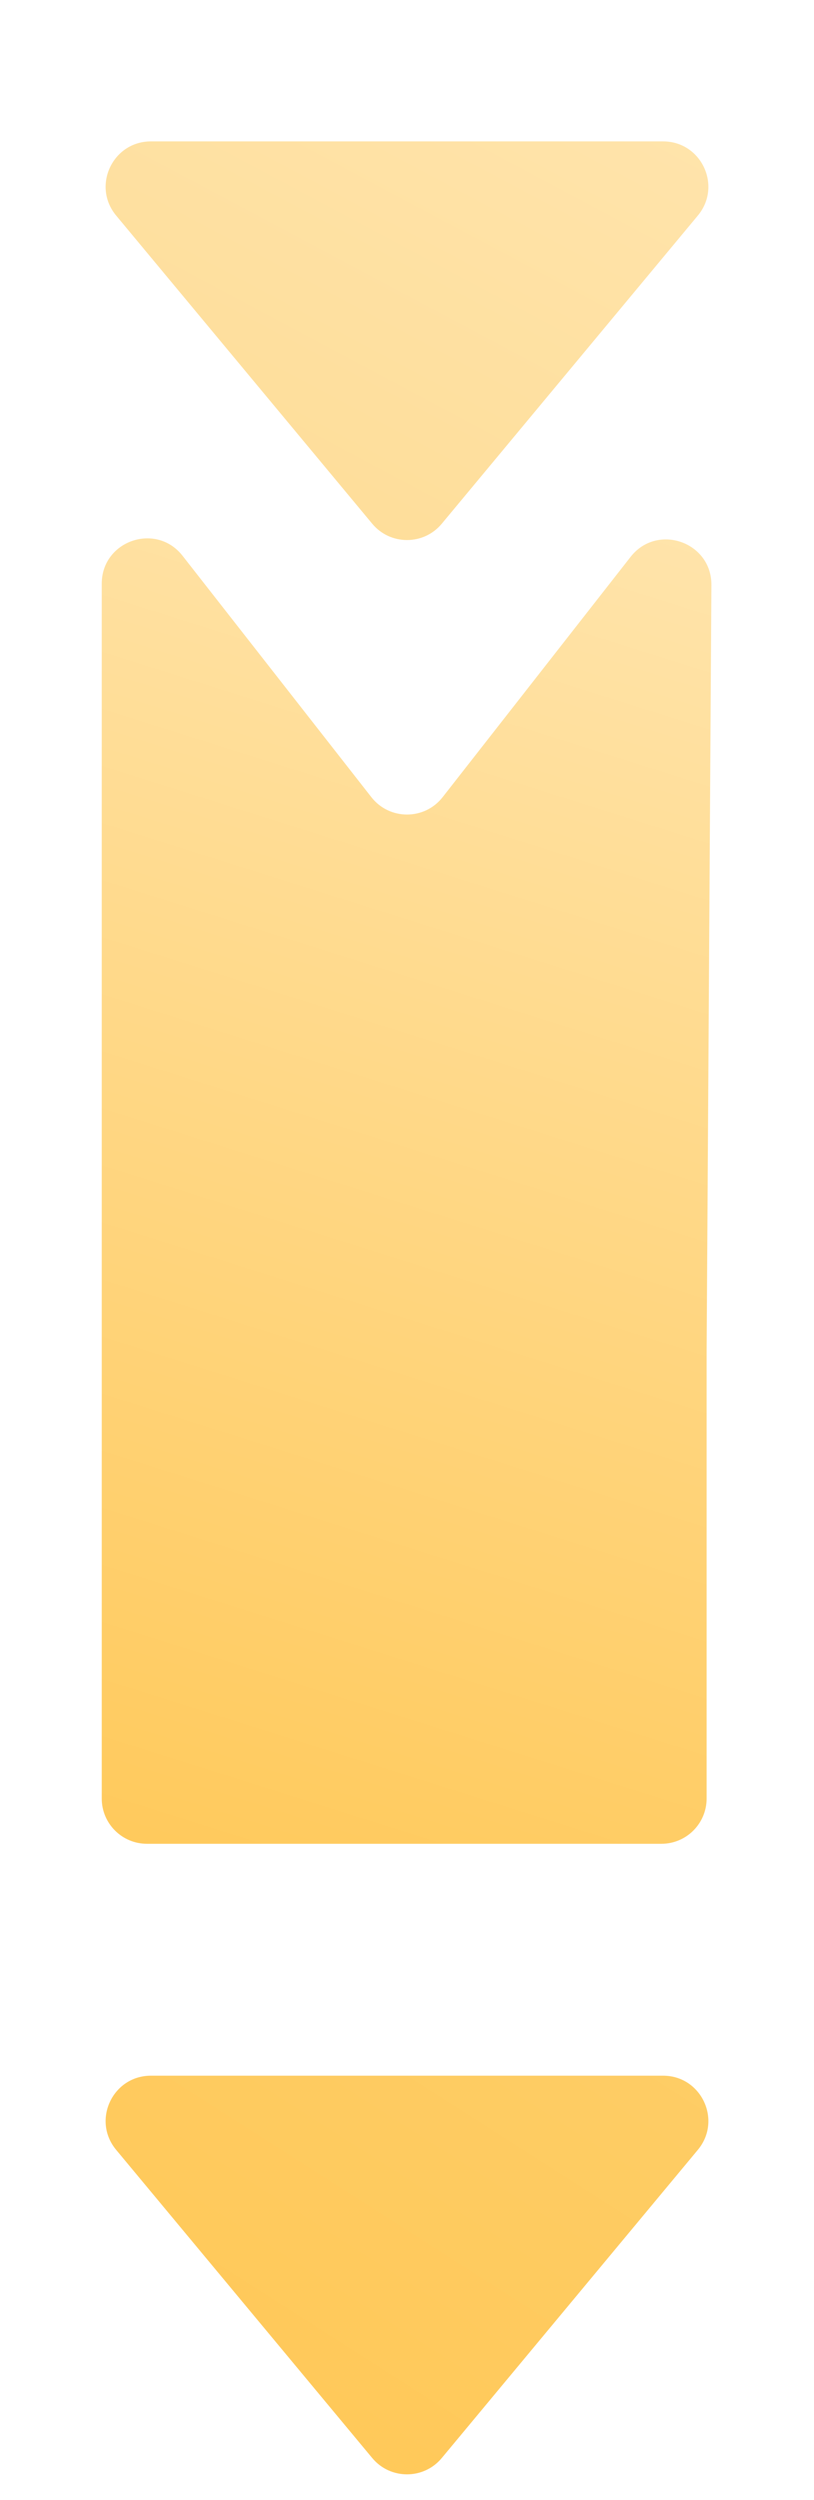 <svg xmlns="http://www.w3.org/2000/svg" width="72" height="221" viewBox="0 0 72 221" fill="none"><path d="M32.85 70.475L16.15 49.136C13.806 46.142 9 47.799 9 51.601V91V159C9 161.209 10.791 163 13 163H58.501C60.71 163 62.501 161.209 62.501 159V119.5L62.926 51.721C62.95 47.905 58.128 46.226 55.776 49.23L39.15 70.475C37.548 72.521 34.452 72.521 32.85 70.475Z" fill="url(#paint0_linear_2667_276)"></path><path d="M39.076 217.3C37.477 219.224 34.523 219.224 32.924 217.3L10.275 190.057C8.108 187.451 9.961 183.5 13.351 183.5H58.65C62.039 183.5 63.892 187.451 61.725 190.057L39.076 217.3Z" fill="url(#paint1_linear_2667_276)"></path><path d="M39.076 46.3C37.477 48.224 34.523 48.224 32.924 46.3L10.275 19.057C8.108 16.451 9.961 12.5 13.351 12.5L58.65 12.5C62.039 12.5 63.892 16.451 61.725 19.057L39.076 46.3Z" fill="url(#paint2_linear_2667_276)"></path><defs><linearGradient id="paint0_linear_2667_276" x1="15" y1="173" x2="57" y2="40" gradientUnits="userSpaceOnUse"><stop stop-color="#FFC857"></stop><stop offset="1" stop-color="#FFE5AE"></stop></linearGradient><linearGradient id="paint1_linear_2667_276" x1="54" y1="174.5" x2="23" y2="223" gradientUnits="userSpaceOnUse"><stop stop-color="#FECD66"></stop><stop offset="1" stop-color="#FFC857"></stop></linearGradient><linearGradient id="paint2_linear_2667_276" x1="59" y1="-3.83506e-07" x2="31" y2="52.5" gradientUnits="userSpaceOnUse"><stop offset="0.015" stop-color="#FFE5AE"></stop><stop offset="1" stop-color="#FEDD98"></stop></linearGradient></defs></svg>